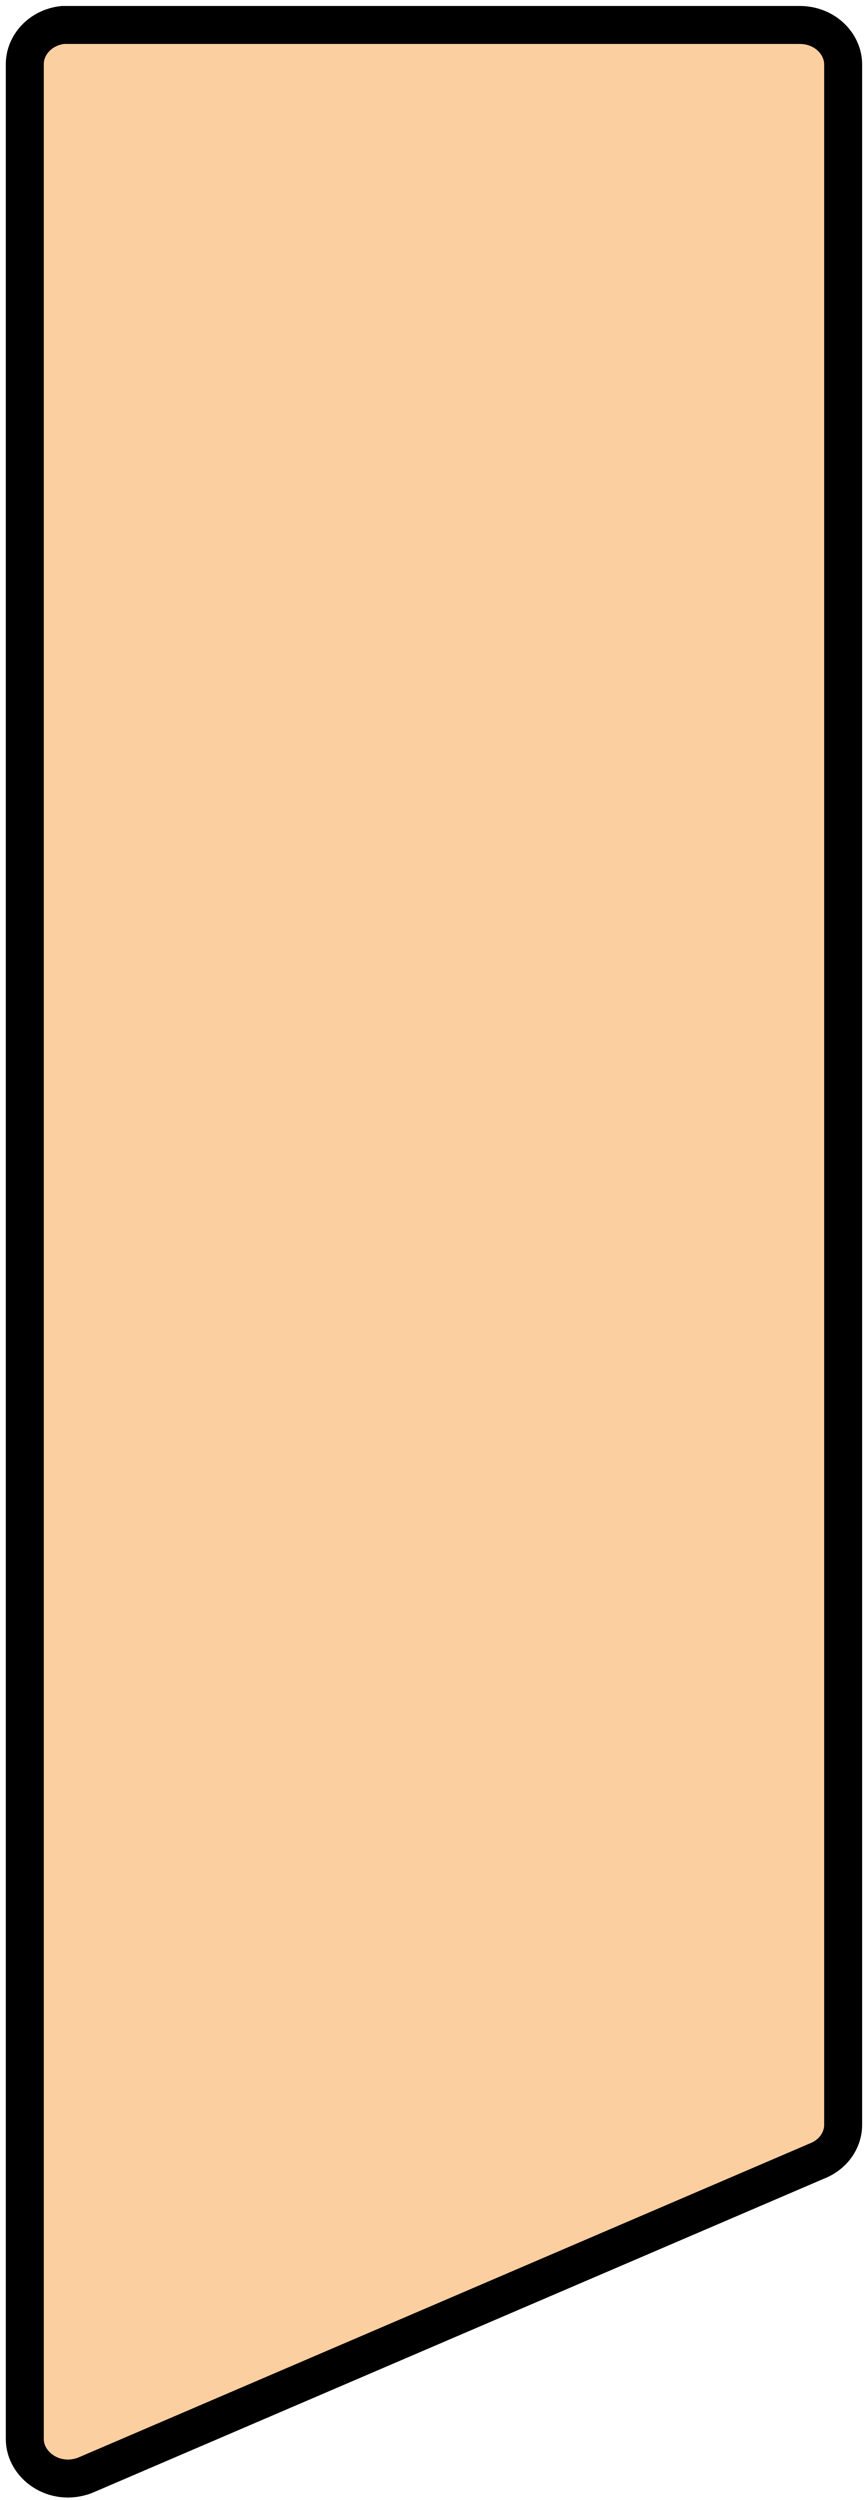 <?xml version="1.0" encoding="UTF-8"?> <svg xmlns="http://www.w3.org/2000/svg" width="137" height="395" viewBox="0 0 137 395" fill="none"> <path d="M3.918 10.137C3.918 7.097 6.387 4.326 9.941 3.943H10.74H126.364C130.33 3.943 133.231 6.915 133.231 10.182V335.72C133.231 338.121 131.692 340.429 129.085 341.446L129.038 341.464L128.992 341.484L13.424 391.105C8.614 392.928 3.918 389.535 3.918 385.365V10.137Z" fill="#FCCFA1" stroke="black" stroke-width="6"></path> </svg> 